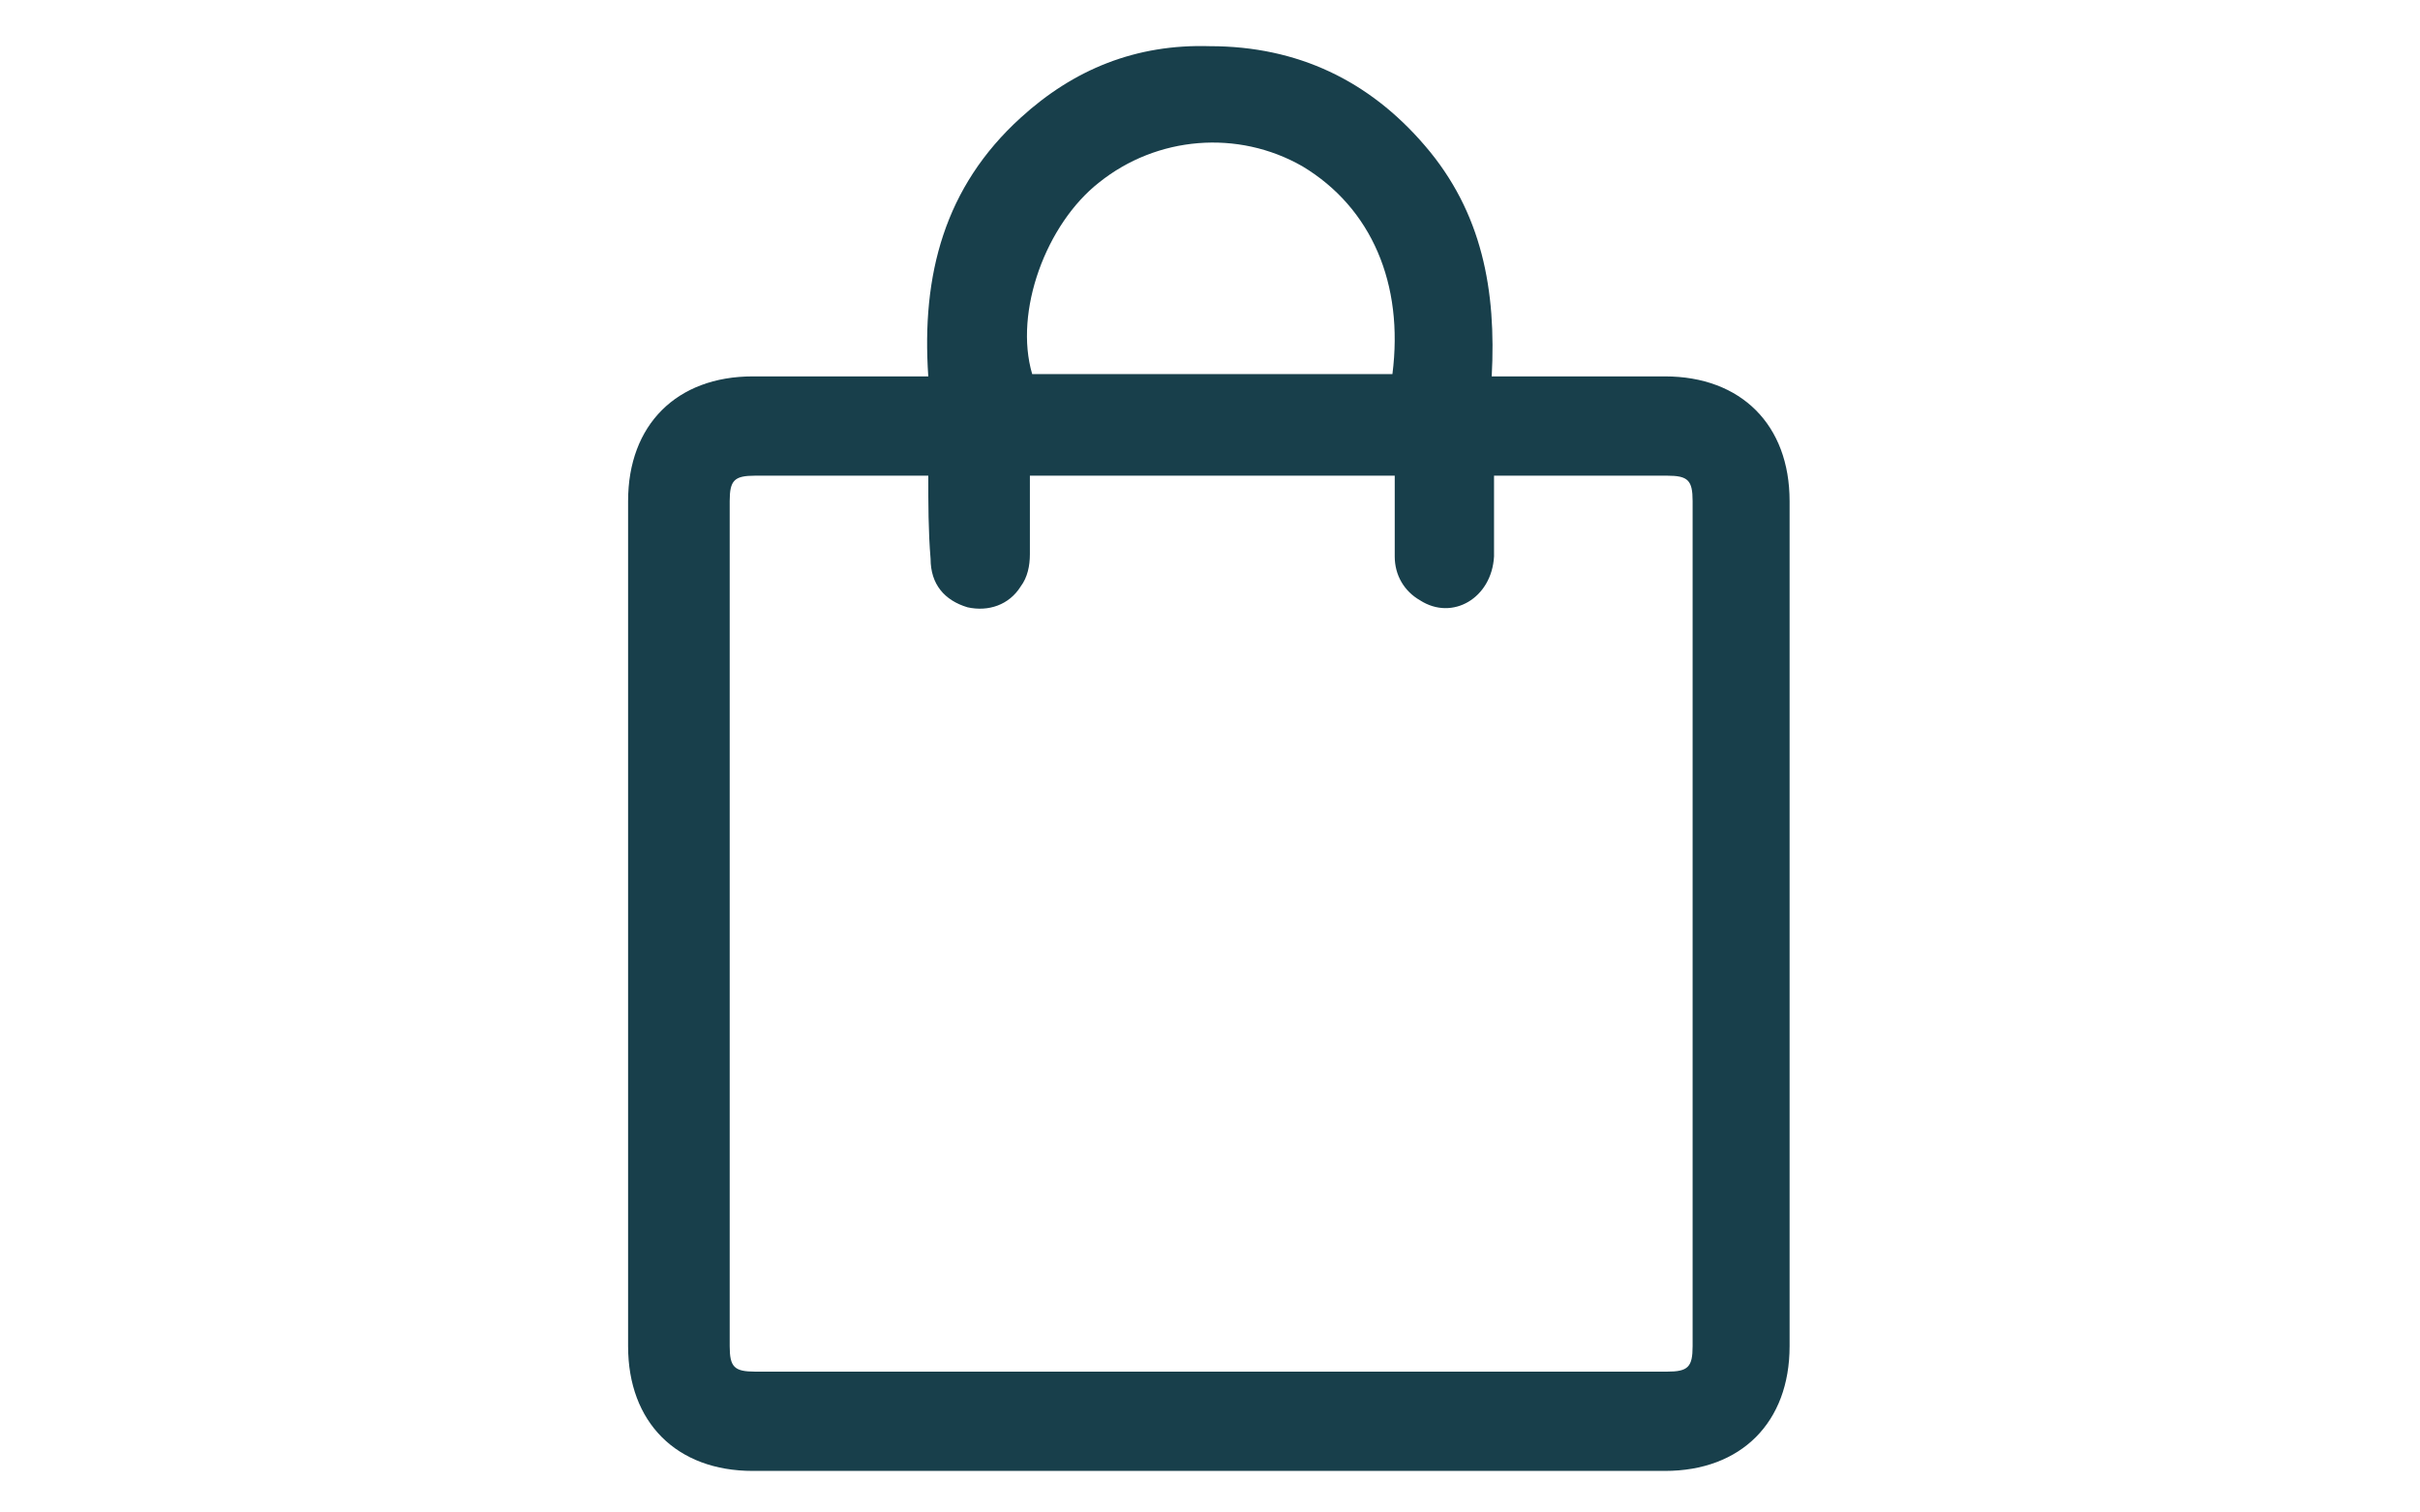 <?xml version="1.0" encoding="utf-8"?>
<!-- Generator: Adobe Illustrator 27.8.1, SVG Export Plug-In . SVG Version: 6.00 Build 0)  -->
<svg version="1.1" id="Layer_1" xmlns="http://www.w3.org/2000/svg" xmlns:xlink="http://www.w3.org/1999/xlink" x="0px" y="0px"
	 width="104.8px" height="65.5px" viewBox="0 0 104.8 65.5" style="enable-background:new 0 0 104.8 65.5;" xml:space="preserve">
<style type="text/css">
	.st0{fill:#183F4B;}
</style>
<g>
	<path class="st0" d="M40.2,16.3c-0.3-4.4,0.7-8.2,4-11.2c2.3-2.1,5-3.2,8.2-3.1c3.8,0,6.9,1.5,9.3,4.3c2.5,2.9,3.1,6.3,2.9,10
		c0.3,0,0.6,0,0.8,0c2.2,0,4.5,0,6.7,0c3.3,0,5.4,2.1,5.4,5.4c0,12.2,0,24.4,0,36.6c0,3.3-2.1,5.4-5.4,5.4c-13.2,0-26.3,0-39.5,0
		c-3.3,0-5.4-2.1-5.4-5.4c0-12.2,0-24.4,0-36.6c0-3.3,2.1-5.4,5.4-5.4c2.2,0,4.4,0,6.7,0C39.6,16.3,39.9,16.3,40.2,16.3z M40.2,20.6
		c-0.3,0-0.5,0-0.6,0c-2.3,0-4.6,0-6.9,0c-0.9,0-1.1,0.2-1.1,1.1c0,12.2,0,24.4,0,36.6c0,0.9,0.2,1.1,1.1,1.1c13.2,0,26.4,0,39.5,0
		c0.9,0,1.1-0.2,1.1-1.1c0-12.2,0-24.4,0-36.6c0-0.9-0.2-1.1-1.1-1.1c-2.3,0-4.6,0-6.9,0c-0.2,0-0.3,0-0.6,0c0,0.3,0,0.5,0,0.7
		c0,0.9,0,1.8,0,2.8c-0.1,1.8-1.8,2.8-3.2,1.9c-0.7-0.4-1.1-1.1-1.1-1.9c0-1.2,0-2.3,0-3.5c-5.3,0-10.5,0-15.8,0c0,1.2,0,2.3,0,3.4
		c0,0.5-0.1,1-0.4,1.4c-0.5,0.8-1.4,1.1-2.3,0.9c-1-0.3-1.6-1-1.6-2.1C40.2,23,40.2,21.8,40.2,20.6z M60.3,16.2
		c0.5-3.9-0.9-7.2-3.9-9c-2.8-1.6-6.3-1.3-8.8,0.7c-2.3,1.8-3.7,5.6-2.9,8.3C49.8,16.2,55,16.2,60.3,16.2z"/>
</g>
</svg>
